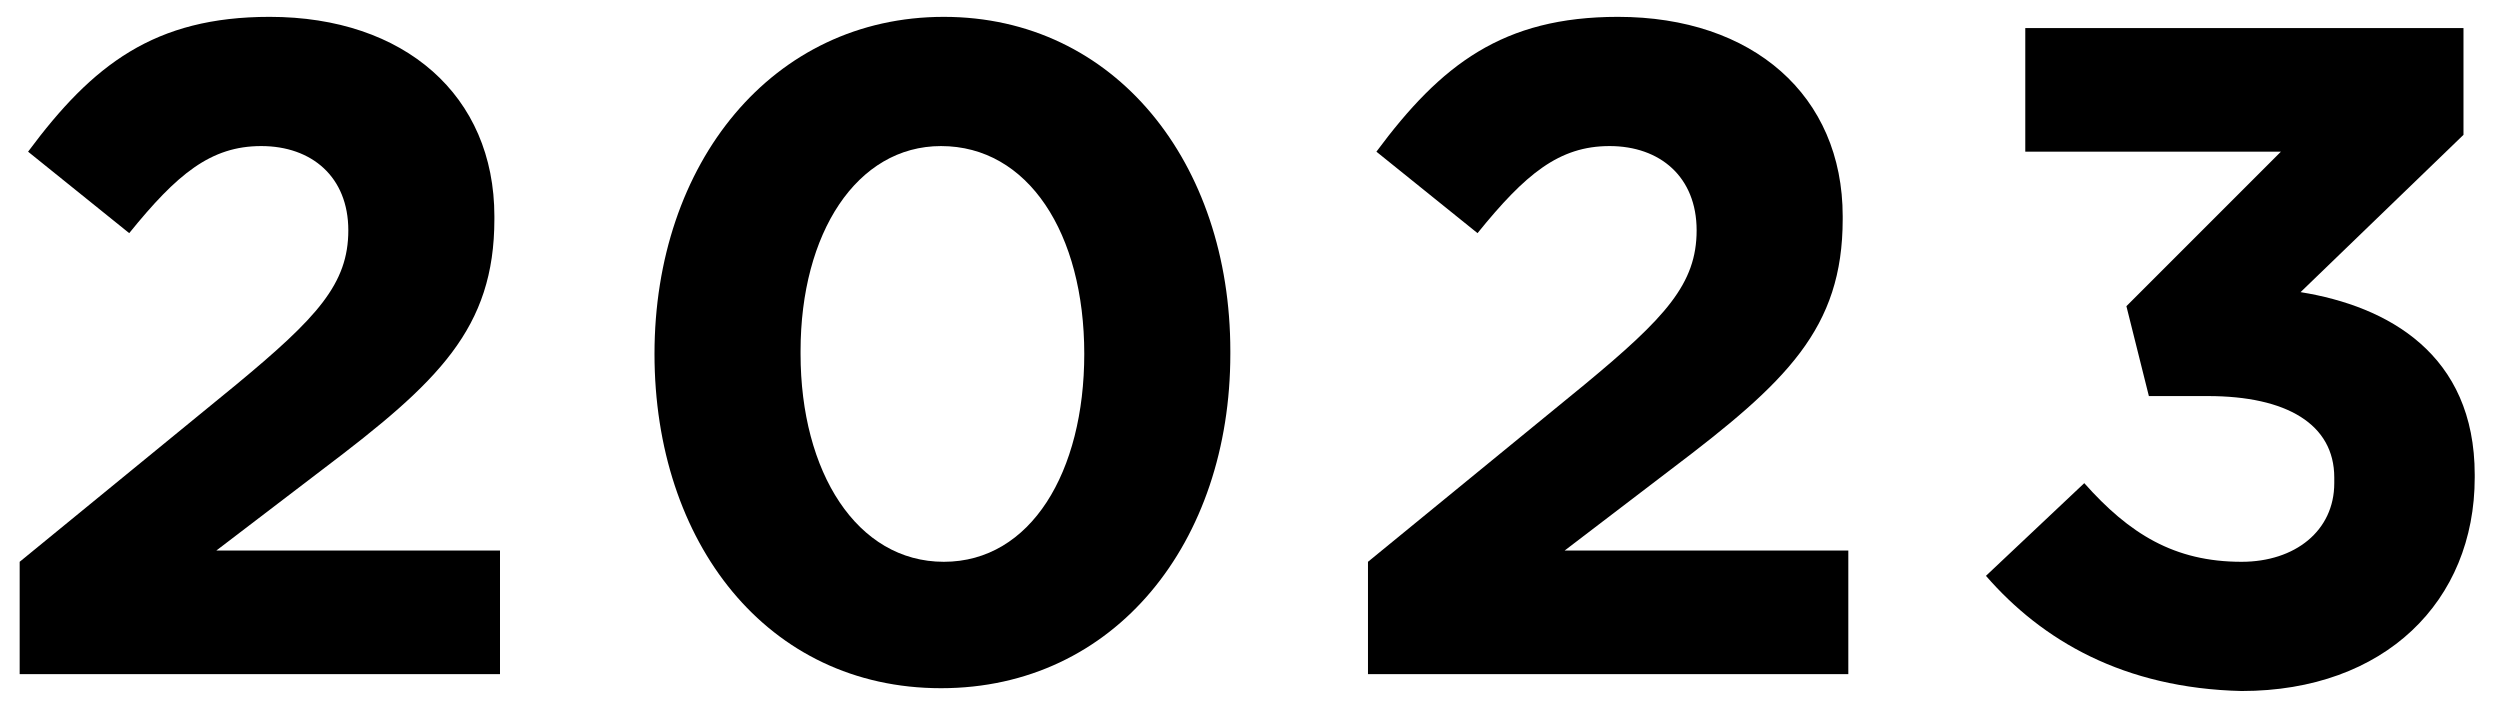 <?xml version="1.0" encoding="utf-8"?>
<!-- Generator: Adobe Illustrator 27.3.1, SVG Export Plug-In . SVG Version: 6.00 Build 0)  -->
<svg version="1.1" id="レイヤー_1" xmlns="http://www.w3.org/2000/svg" xmlns:xlink="http://www.w3.org/1999/xlink" x="0px"
	 y="0px" viewBox="0 0 89 25" style="enable-background:new 0 0 89 25;" xml:space="preserve">
<g>
	<path d="M0.7,20l7.7-6.3c2.9-2.4,4-3.6,4-5.5c0-1.9-1.3-3-3.1-3c-1.8,0-3,1-4.7,3.1L1,5.4c2.3-3.1,4.5-4.8,8.6-4.8
		c4.8,0,8,2.8,8,7.1v0.1c0,3.9-2,5.8-6.1,8.9l-3.8,2.9h10.1v4.4H0.7V20z"/>
	<path d="M23.3,12.6L23.3,12.6c0-6.8,4.2-12,10.3-12c6.1,0,10.2,5.2,10.2,11.9v0.1c0,6.7-4.1,11.9-10.3,11.9S23.3,19.3,23.3,12.6z
		 M38.6,12.6L38.6,12.6c0-4.3-2-7.4-5.1-7.4c-3,0-5,3.1-5,7.3v0.1c0,4.2,2,7.4,5.1,7.4S38.6,16.8,38.6,12.6z"/>
	<path d="M48.7,20l7.7-6.3c2.9-2.4,4-3.6,4-5.5c0-1.9-1.3-3-3.1-3c-1.8,0-3,1-4.7,3.1L49,5.4c2.3-3.1,4.5-4.8,8.6-4.8
		c4.8,0,8,2.8,8,7.1v0.1c0,3.9-2,5.8-6.1,8.9l-3.8,2.9h10.1v4.4H48.7V20z"/>
	<path d="M70.7,20.5l3.5-3.3c1.6,1.8,3.2,2.8,5.6,2.8c1.9,0,3.3-1.1,3.3-2.8V17c0-1.9-1.7-2.9-4.5-2.9h-2.1l-0.8-3.2l5.5-5.5h-9.1V1
		h15.6v3.8l-5.8,5.6c3.1,0.5,6.2,2.2,6.2,6.5v0.1c0,4.4-3.2,7.6-8.3,7.6C75.6,24.5,72.7,22.8,70.7,20.5z"/>
</g>
</svg>
